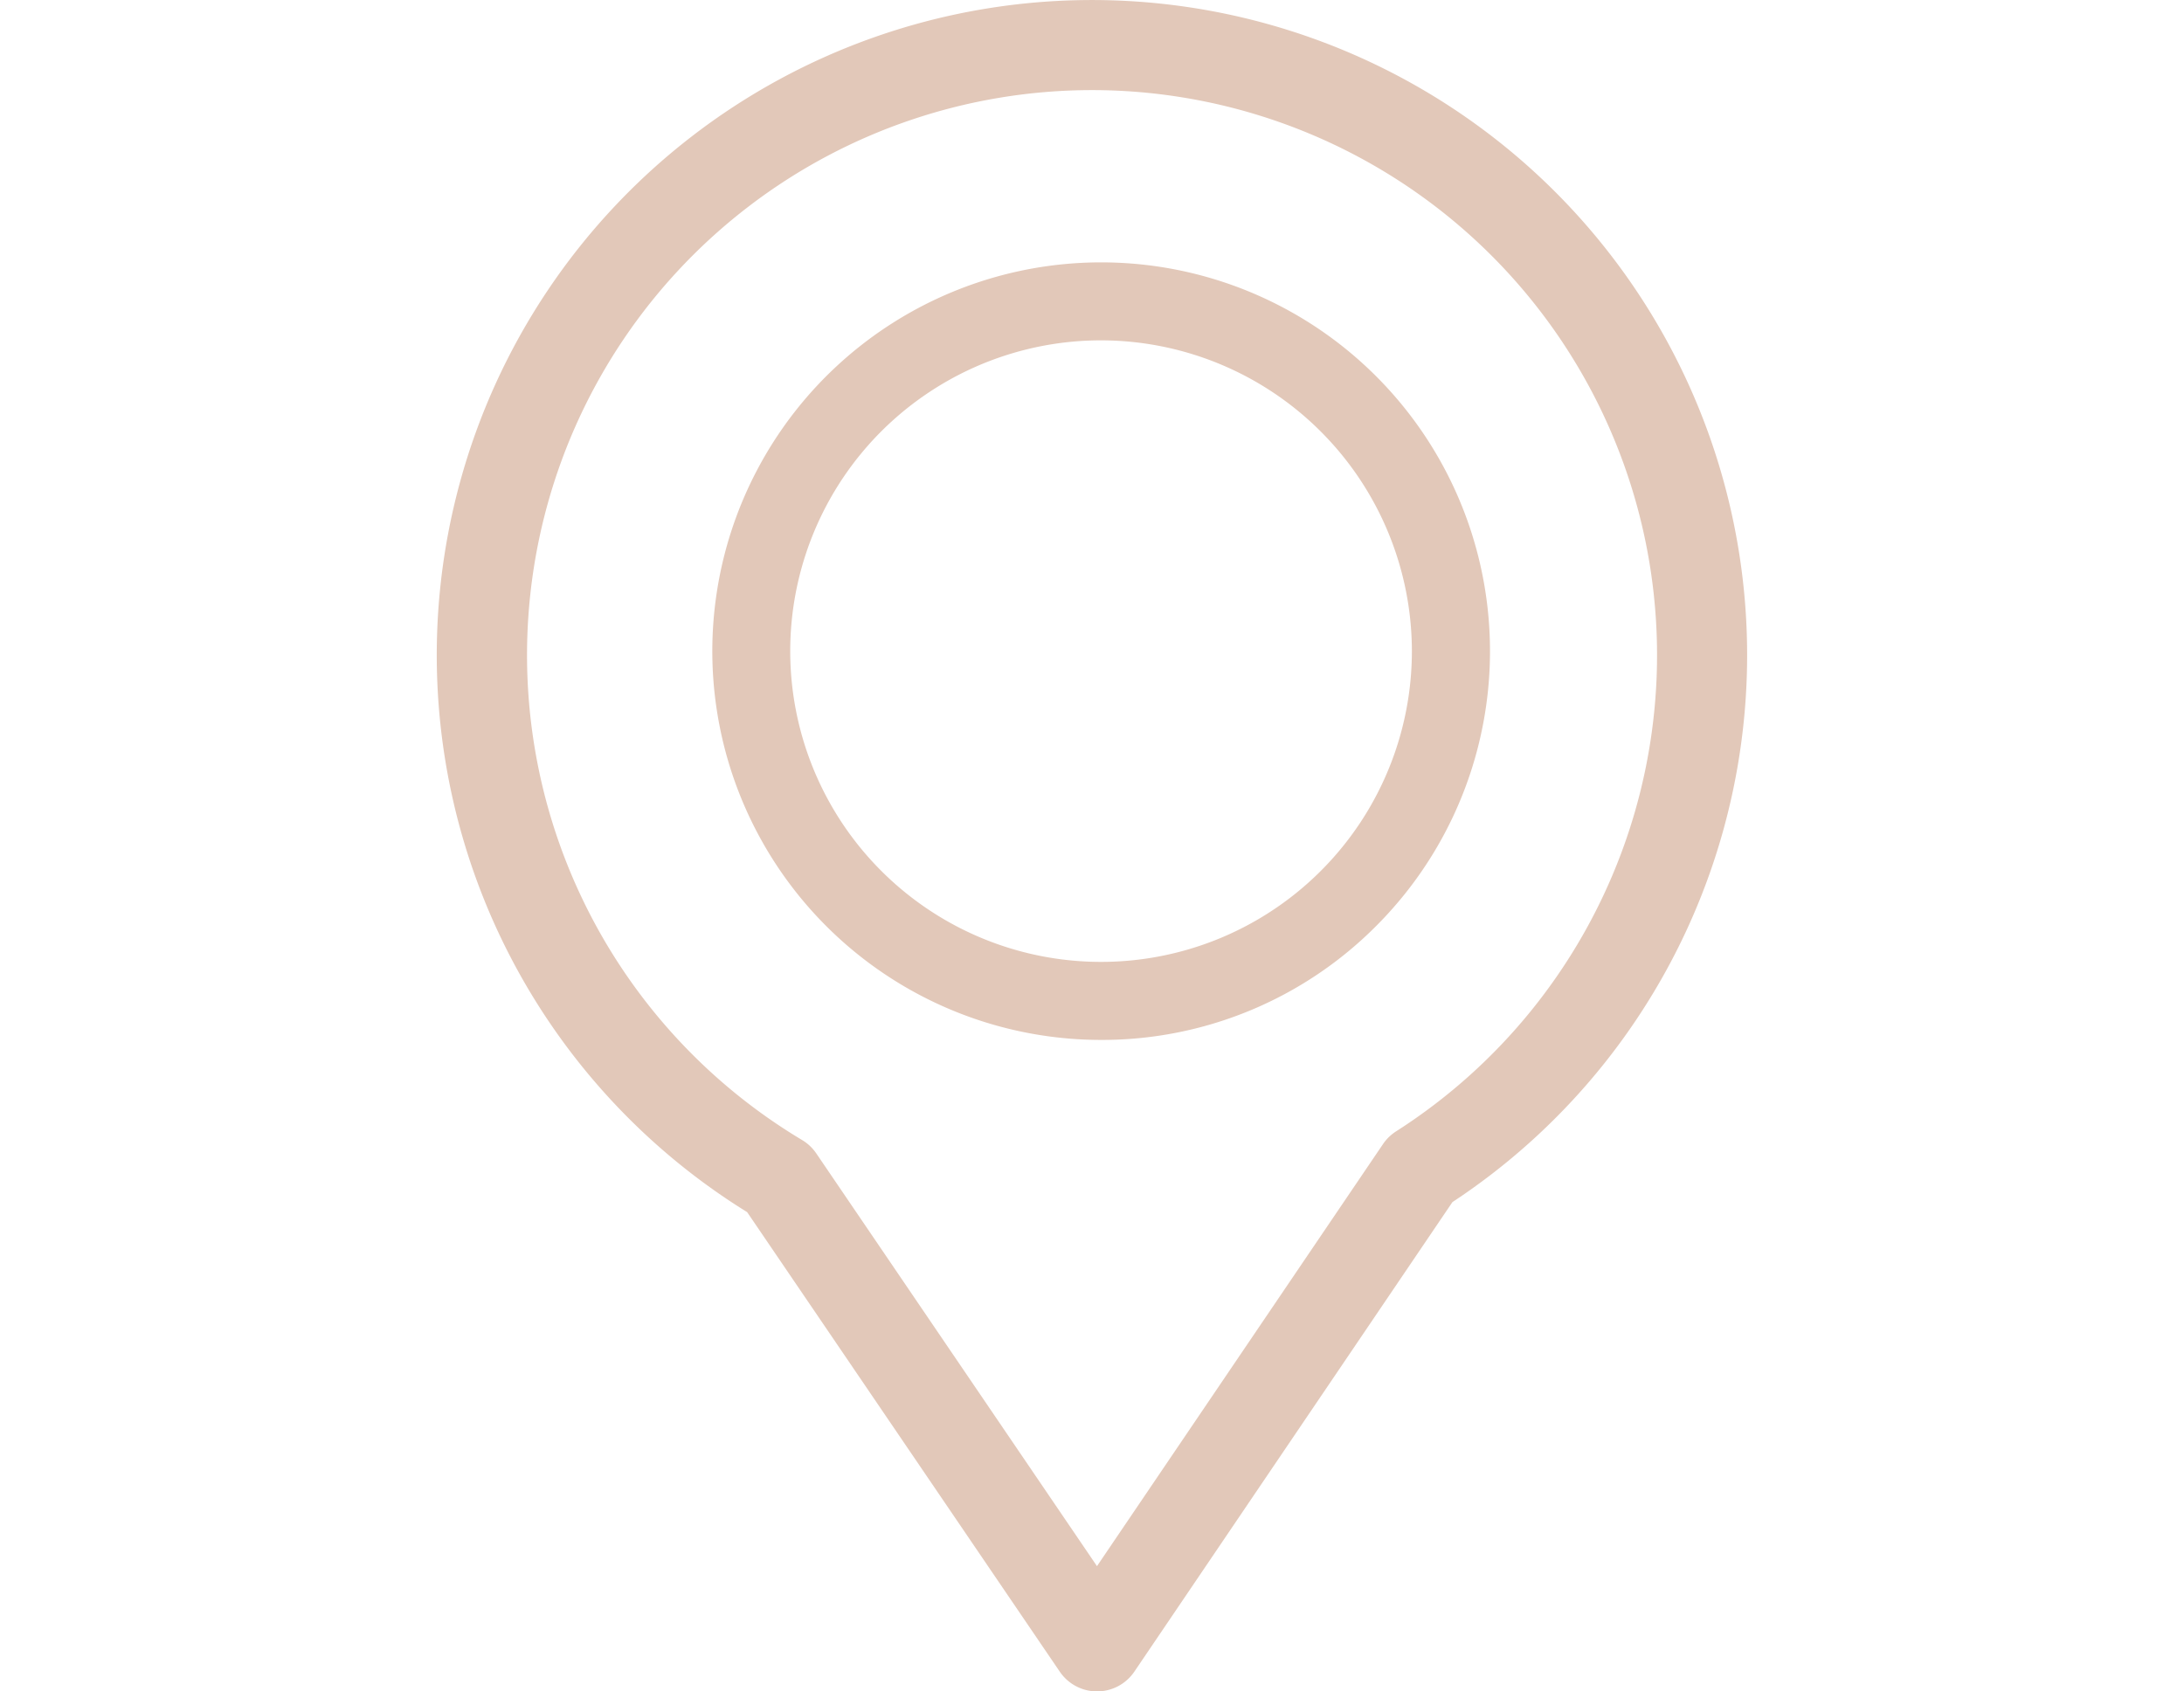 <svg xmlns="http://www.w3.org/2000/svg" height="56.706" width="73.208" viewBox="0 0 56.706 73.208">
    <g fill="#e2c8b9" stroke="#e2c8b9">
        <path stroke-width="2" d="M28.572 72.208a.949.949 0 01-.785-.415l-13.652-20.07a27.353 27.353 0 1129.1-.42L29.358 71.791a.95.95 0 01-.785.417zM28.349 2.9a25.455 25.455 0 00-13.057 47.3.954.954 0 01.3.281L28.57 69.567l13.206-19.49a.949.949 0 01.275-.267A25.456 25.456 0 0028.349 2.9z" />
        <path stroke-width="2" d="M28.749 44.01a15.827 15.827 0 1111.192-4.636 15.725 15.725 0 01-11.192 4.636zm0-30.279a14.451 14.451 0 1014.447 14.451 14.467 14.467 0 00-14.447-14.451z" />
    </g>
</svg>